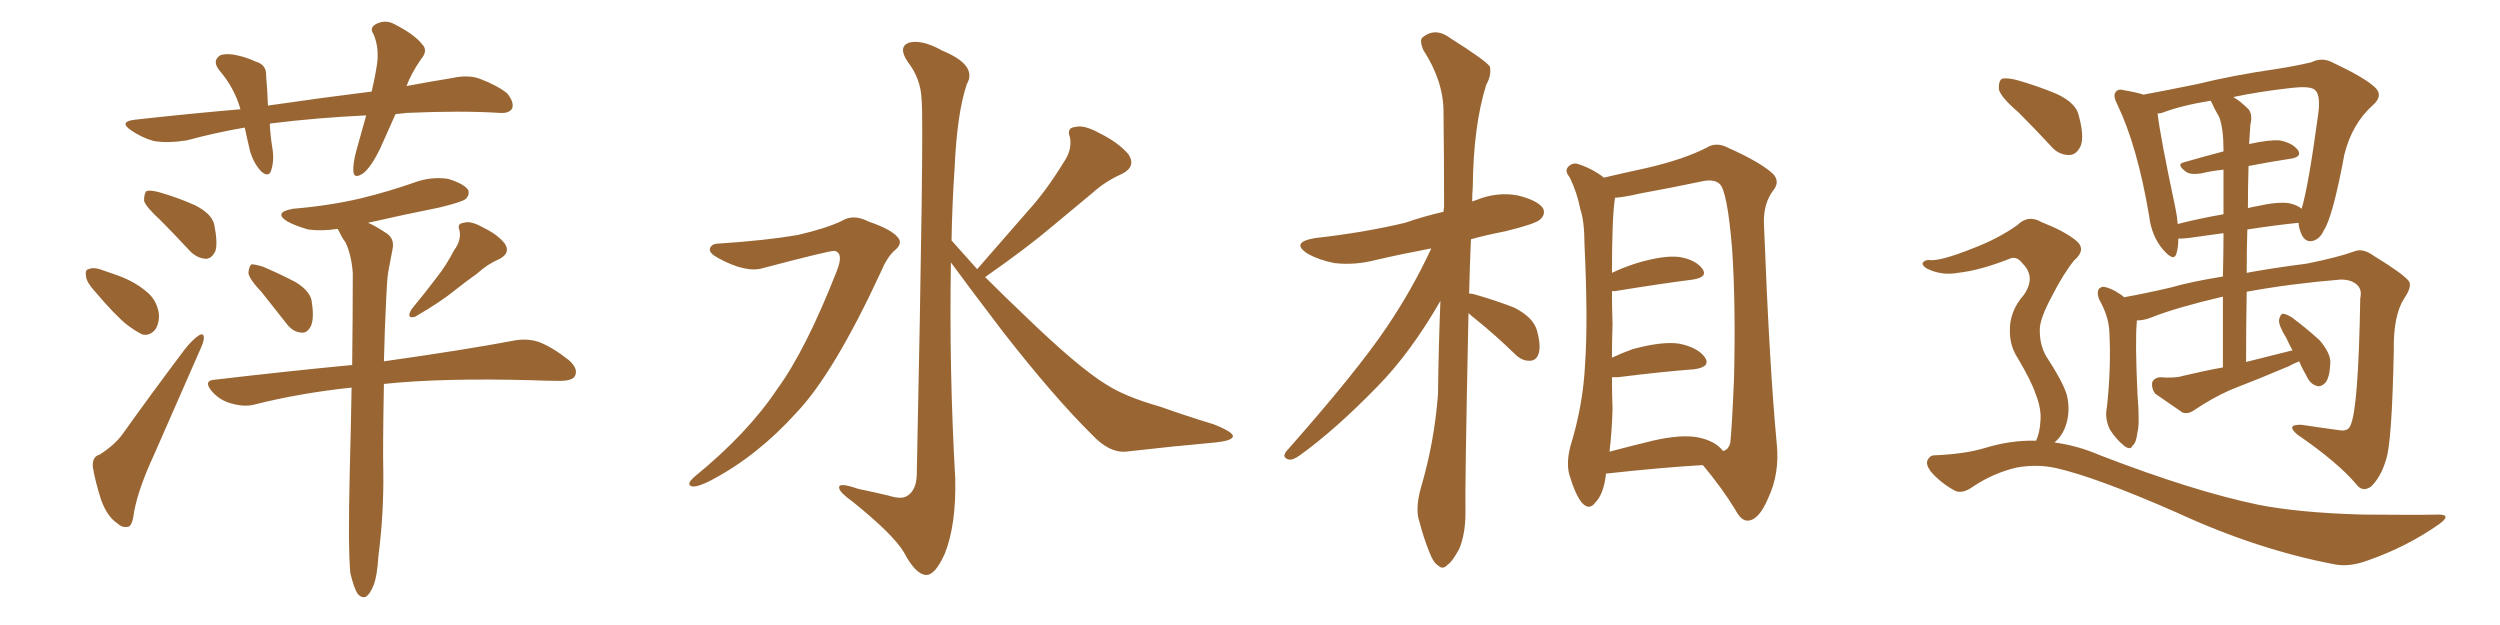 <svg xmlns="http://www.w3.org/2000/svg" xmlns:xlink="http://www.w3.org/1999/xlink" width="600" height="150"><path fill="#996633" padding="10" d="M94.92 27.39L94.92 27.39Q93.02 31.64 91.26 35.60L91.26 35.60Q89.06 40.14 87.16 41.60L87.16 41.60Q84.96 43.07 84.81 41.16L84.81 41.16Q84.67 39.26 85.55 36.04L85.55 36.04Q86.87 31.35 87.89 27.69L87.89 27.69Q75.88 28.27 65.33 29.59L65.33 29.59Q64.89 29.59 64.75 29.74L64.75 29.74Q64.89 32.52 65.33 35.30L65.33 35.30Q65.92 38.38 65.04 41.02L65.04 41.02Q64.45 42.63 62.70 41.16L62.70 41.16Q60.94 39.26 60.06 36.47L60.06 36.47Q59.33 33.40 58.74 30.62L58.74 30.62Q51.86 31.79 44.82 33.69L44.82 33.69Q40.14 34.42 36.91 33.84L36.91 33.84Q34.13 33.11 31.35 31.20L31.35 31.20Q28.42 29.15 32.52 28.71L32.52 28.71Q45.70 27.25 57.71 26.22L57.71 26.22Q56.25 21.09 52.73 16.99L52.73 16.99Q50.68 14.50 53.03 13.18L53.03 13.18Q54.79 12.74 57.13 13.33L57.13 13.33Q59.18 13.77 61.38 14.79L61.38 14.79Q64.01 15.53 63.87 18.16L63.87 18.16Q64.16 21.39 64.31 25.34L64.31 25.34Q77.34 23.44 89.21 21.97L89.21 21.97Q90.09 18.16 90.53 15.09L90.53 15.09Q90.97 11.28 89.65 8.20L89.65 8.20Q88.62 6.74 90.09 5.86L90.09 5.86Q92.43 4.54 94.78 5.86L94.78 5.86Q99.61 8.35 101.37 10.69L101.37 10.69Q102.83 12.16 100.93 14.36L100.93 14.36Q98.58 17.87 97.56 20.65L97.56 20.65Q102.98 19.63 108.40 18.75L108.40 18.75Q112.35 17.87 115.14 18.90L115.14 18.90Q119.38 20.51 121.73 22.41L121.73 22.41Q123.49 24.61 122.90 26.07L122.90 26.07Q122.17 27.25 119.97 27.10L119.97 27.10Q110.74 26.51 97.56 27.10L97.56 27.10Q95.95 27.25 94.92 27.39ZM38.53 52.88L38.53 52.88Q35.01 49.66 34.57 48.19L34.57 48.19Q34.57 46.44 35.16 45.85L35.16 45.85Q36.04 45.56 38.23 46.14L38.23 46.14Q42.77 47.46 46.73 49.22L46.73 49.22Q50.83 51.27 51.42 53.91L51.42 53.91Q52.29 58.30 51.71 60.21L51.71 60.21Q50.83 62.11 49.37 62.11L49.37 62.11Q47.17 61.96 45.41 60.06L45.41 60.06Q41.75 56.10 38.53 52.88ZM22.85 70.02L22.85 70.02Q20.80 67.82 20.65 66.36L20.65 66.36Q20.36 64.75 21.24 64.60L21.24 64.60Q22.56 64.01 24.76 64.89L24.76 64.89Q26.37 65.48 28.13 66.06L28.13 66.06Q32.23 67.53 35.01 69.87L35.01 69.87Q37.50 71.78 38.09 75L38.09 75Q38.38 77.20 37.35 78.96L37.35 78.96Q36.04 80.71 34.13 80.27L34.13 80.27Q32.37 79.39 30.47 77.93L30.47 77.93Q27.69 75.73 22.85 70.02ZM23.88 109.13L23.88 109.13Q27.54 106.79 29.44 104.15L29.44 104.15Q36.33 94.48 44.38 83.79L44.38 83.79Q46.14 81.59 47.61 80.57L47.61 80.57Q48.93 79.69 48.93 81.15L48.93 81.15Q48.93 82.03 47.90 84.23L47.90 84.23Q42.77 95.95 36.91 109.28L36.91 109.28Q33.25 117.19 32.23 122.61L32.23 122.61Q31.79 126.27 30.76 126.42L30.76 126.42Q29.30 126.71 28.27 125.68L28.27 125.68Q25.78 124.07 24.32 120.12L24.32 120.12Q22.85 115.58 22.27 112.06L22.27 112.06Q22.12 109.57 23.88 109.13ZM62.84 70.17L62.84 70.17Q59.77 66.94 59.62 65.48L59.62 65.48Q59.77 63.87 60.35 63.43L60.35 63.43Q61.23 63.43 63.13 64.01L63.13 64.01Q67.24 65.77 70.90 67.68L70.90 67.68Q74.71 70.02 74.85 72.66L74.85 72.66Q75.44 76.61 74.56 78.37L74.56 78.37Q73.68 79.98 72.36 79.83L72.36 79.83Q70.31 79.69 68.85 77.78L68.85 77.78Q65.63 73.68 62.84 70.17ZM108.98 60.06L108.98 60.06Q110.74 57.71 110.30 55.37L110.30 55.37Q109.57 53.61 111.33 53.47L111.33 53.47Q112.94 52.88 116.02 54.64L116.02 54.64Q119.38 56.25 121.14 58.45L121.14 58.45Q122.61 60.64 119.97 62.11L119.97 62.11Q116.89 63.43 114.55 65.63L114.55 65.63Q112.06 67.38 109.28 69.58L109.28 69.58Q105.91 72.36 99.61 76.03L99.61 76.03Q97.41 76.61 98.73 74.27L98.73 74.27Q102.10 70.17 104.88 66.50L104.88 66.50Q107.08 63.72 108.98 60.06ZM84.08 137.55L84.08 137.55L84.08 137.55Q83.50 131.40 83.94 113.23L83.94 113.23Q84.23 102.25 84.38 93.02L84.38 93.02Q71.92 94.34 60.94 97.12L60.94 97.12Q58.59 97.71 55.52 96.83L55.52 96.83Q52.73 96.09 50.83 93.90L50.83 93.90Q48.63 91.26 51.71 91.11L51.71 91.11Q69.14 89.06 84.52 87.60L84.52 87.60Q84.67 75 84.67 65.63L84.67 65.63Q84.38 61.23 82.91 58.15L82.91 58.15Q82.03 56.98 81.45 55.66L81.45 55.66Q81.15 55.08 81.01 54.93L81.01 54.93Q77.20 55.52 73.97 55.08L73.97 55.08Q70.90 54.20 68.99 53.17L68.99 53.17Q65.48 50.98 70.31 50.10L70.31 50.10Q79.10 49.37 86.57 47.61L86.57 47.61Q93.16 46.00 99.46 43.80L99.46 43.80Q103.42 42.33 107.52 42.92L107.52 42.92Q111.33 44.09 112.35 45.56L112.35 45.56Q112.79 46.73 111.77 47.75L111.77 47.75Q110.89 48.49 105.47 49.80L105.47 49.80Q96.68 51.56 88.33 53.47L88.33 53.47Q90.09 54.20 92.72 55.96L92.72 55.96Q94.78 57.28 94.19 59.91L94.19 59.91Q93.75 62.26 93.16 65.33L93.16 65.33Q92.87 67.38 92.72 71.04L92.72 71.04Q92.29 79.69 92.14 86.72L92.14 86.72Q111.77 83.94 123.34 81.74L123.34 81.74Q126.42 81.15 129.20 82.03L129.20 82.03Q132.42 83.20 136.52 86.43L136.52 86.43Q138.87 88.48 137.99 90.23L137.99 90.23Q137.40 91.41 134.33 91.41L134.33 91.41Q131.40 91.41 127.88 91.26L127.88 91.26Q106.20 90.67 92.14 92.14L92.14 92.14Q91.85 107.67 91.99 113.09L91.99 113.09Q92.14 123.19 90.82 133.45L90.82 133.45Q90.53 138.28 89.65 140.48L89.65 140.48Q88.77 142.68 87.74 143.26L87.74 143.26Q86.72 143.55 85.84 142.53L85.84 142.53Q84.96 141.21 84.08 137.55ZM172.56 58.45L172.56 58.45Q183.84 57.71 191.46 56.40L191.46 56.40Q198.34 54.79 202.00 53.03L202.00 53.03Q204.79 51.27 208.45 53.17L208.45 53.17Q214.01 55.08 215.48 56.98L215.48 56.98Q216.80 58.45 214.60 60.21L214.60 60.21Q212.84 61.82 211.38 65.33L211.38 65.33Q200.10 89.65 191.16 99.02L191.16 99.02Q181.79 109.42 170.65 115.28L170.65 115.28Q167.58 116.89 166.11 116.75L166.11 116.75Q164.50 116.31 166.70 114.40L166.70 114.40Q179.44 104.00 186.47 93.46L186.47 93.46Q193.36 84.08 200.83 65.04L200.83 65.04Q202.59 60.64 200.24 60.21L200.24 60.21Q198.78 60.21 183.25 64.31L183.25 64.31Q179.15 65.63 172.41 61.96L172.41 61.96Q170.21 60.79 170.36 59.77L170.36 59.77Q170.65 58.45 172.56 58.45ZM234.52 64.60L234.52 64.60L234.52 64.60Q240.82 57.42 246.53 50.83L246.53 50.83Q251.07 45.85 255.18 39.11L255.18 39.11Q257.37 36.04 256.79 32.96L256.79 32.96Q255.91 30.62 258.11 30.47L258.11 30.47Q260.16 29.88 264.11 32.08L264.11 32.08Q268.51 34.28 270.85 37.06L270.85 37.06Q272.75 39.99 269.24 41.75L269.24 41.75Q265.28 43.51 262.21 46.29L262.21 46.29Q257.67 50.10 252.69 54.20L252.69 54.20Q246.68 59.33 236.43 66.50L236.43 66.50Q240.97 71.04 246.68 76.46L246.68 76.46Q258.69 88.04 265.28 92.14L265.28 92.14Q269.97 95.21 278.32 97.56L278.32 97.56Q284.91 99.90 291.21 101.81L291.21 101.81Q296.04 103.71 295.90 104.74L295.90 104.74Q295.75 105.76 291.65 106.20L291.65 106.20Q281.69 107.08 270.12 108.40L270.12 108.40Q266.16 108.69 262.06 104.30L262.06 104.30Q252.98 95.36 240.53 79.39L240.53 79.39Q232.18 68.41 228.22 62.99L228.22 62.99Q227.78 88.77 229.25 114.70L229.25 114.70Q229.54 125.83 226.76 132.86L226.76 132.86Q224.41 138.13 222.22 137.99L222.22 137.99Q219.73 137.84 216.94 132.57L216.94 132.57Q214.45 128.32 204.64 120.41L204.64 120.41Q201.56 118.21 201.42 117.19L201.42 117.19Q200.98 115.58 205.96 117.33L205.96 117.33Q209.62 118.07 213.28 118.95L213.28 118.95Q216.50 119.97 217.82 118.95L217.82 118.95Q219.87 117.63 220.02 114.11L220.02 114.11Q221.78 29.74 221.19 24.02L221.19 24.02Q221.04 18.90 217.82 14.79L217.82 14.79Q215.48 11.28 218.12 10.25L218.12 10.25Q221.19 9.38 226.17 12.16L226.17 12.16Q234.67 15.67 232.03 20.21L232.03 20.21Q229.69 27.10 229.10 40.43L229.10 40.43Q228.52 48.93 228.37 57.71L228.37 57.71Q231.30 60.94 234.52 64.60ZM352.44 75.15L352.44 75.15Q351.56 117.04 351.71 123.19L351.71 123.19Q351.71 128.03 350.24 131.69L350.24 131.69Q348.49 134.91 347.46 135.50L347.46 135.50Q346.29 136.82 345.26 135.79L345.26 135.79Q344.09 135.21 343.07 132.57L343.07 132.57Q341.60 128.91 340.72 125.39L340.72 125.39Q339.55 122.31 341.02 117.04L341.02 117.04Q344.24 106.20 345.12 94.63L345.12 94.63Q345.26 82.91 345.70 72.22L345.70 72.22Q338.53 84.67 330.62 92.72L330.62 92.72Q320.65 102.98 312.16 109.13L312.16 109.13Q310.40 110.45 309.38 110.30L309.38 110.30Q307.62 109.86 308.64 108.40L308.64 108.40Q325.63 89.21 332.81 78.52L332.81 78.52Q338.96 69.43 343.51 59.62L343.51 59.62Q336.47 60.94 330.18 62.40L330.18 62.40Q325.05 63.72 320.21 63.13L320.21 63.13Q316.55 62.40 313.92 60.94L313.92 60.94Q309.52 58.15 315.67 57.13L315.67 57.13Q327.39 55.81 337.21 53.47L337.21 53.47Q341.89 51.86 346.44 50.83L346.44 50.83Q346.44 50.10 346.58 49.95L346.58 49.95Q346.58 37.50 346.44 26.81L346.44 26.81Q346.44 19.48 341.60 12.01L341.60 12.01Q340.58 9.52 341.46 8.94L341.46 8.94Q344.53 6.45 348.19 9.23L348.19 9.23Q356.54 14.50 357.57 15.97L357.57 15.97Q358.01 18.02 356.69 20.36L356.69 20.36Q353.61 30.18 353.47 44.82L353.47 44.82Q353.32 46.58 353.32 48.34L353.32 48.34Q353.76 48.19 354.20 48.05L354.20 48.05Q359.18 46.00 364.16 46.88L364.16 46.88Q368.99 48.05 370.31 49.95L370.31 49.95Q371.04 51.42 369.58 52.73L369.58 52.73Q368.41 53.76 361.23 55.52L361.23 55.52Q356.69 56.40 353.03 57.42L353.03 57.42Q352.73 64.16 352.59 70.46L352.59 70.46Q353.32 70.46 353.76 70.61L353.76 70.61Q358.89 72.07 363.43 73.83L363.43 73.83Q367.97 76.17 368.85 79.25L368.85 79.25Q369.87 82.91 369.29 84.81L369.29 84.81Q368.70 86.57 367.24 86.57L367.24 86.57Q365.33 86.72 363.57 84.96L363.57 84.96Q358.89 80.42 354.35 76.76L354.35 76.76Q353.03 75.73 352.44 75.15ZM385.40 113.67L385.40 113.67Q385.40 113.96 385.40 114.11L385.40 114.11Q384.81 118.65 382.91 120.56L382.91 120.56Q381.45 122.61 379.69 120.70L379.69 120.70Q378.08 118.80 376.61 113.82L376.61 113.82Q375.88 111.04 376.90 107.08L376.90 107.08Q379.98 97.12 380.42 87.30L380.42 87.30Q381.15 76.90 380.27 58.45L380.27 58.45Q380.27 53.17 379.25 50.10L379.25 50.10Q378.52 46.29 376.76 42.63L376.76 42.63Q375.59 41.16 376.17 40.28L376.17 40.28Q377.05 39.11 378.37 39.26L378.37 39.26Q381.88 40.28 384.96 42.63L384.96 42.63Q388.62 41.75 395.36 40.28L395.36 40.28Q404.15 38.23 409.57 35.45L409.57 35.45Q411.91 33.98 414.70 35.45L414.70 35.45Q422.90 39.11 425.68 41.89L425.68 41.89Q427.15 43.65 425.68 45.56L425.68 45.56Q423.19 48.78 423.34 53.61L423.34 53.61Q424.66 87.89 426.42 106.49L426.42 106.49Q427.15 113.67 424.37 119.53L424.37 119.53Q422.17 124.80 419.53 124.95L419.53 124.95Q417.92 125.10 416.46 122.31L416.46 122.31Q413.23 117.04 408.69 111.62L408.69 111.62Q398.58 112.21 385.40 113.67ZM407.81 105.03L407.81 105.03L407.81 105.03Q411.77 105.91 413.53 108.25L413.53 108.25Q414.84 107.96 415.28 106.20L415.28 106.20Q415.72 101.66 416.16 90.97L416.16 90.97Q416.60 73.24 415.72 59.91L415.72 59.91Q414.55 45.56 412.65 44.09L412.65 44.09Q411.33 42.92 408.54 43.51L408.54 43.51Q401.66 44.97 393.60 46.44L393.60 46.44Q389.94 47.31 387.60 47.46L387.60 47.46Q386.87 52.15 386.87 65.48L386.87 65.48Q389.65 64.16 392.87 63.13L392.87 63.13Q399.32 61.23 402.98 61.67L402.98 61.67Q406.79 62.26 408.54 64.45L408.54 64.45Q410.01 66.50 406.35 67.09L406.35 67.09Q398.29 68.12 387.60 69.87L387.60 69.87Q387.01 69.87 386.87 69.87L386.87 69.87Q386.87 73.54 387.01 77.93L387.01 77.93Q386.87 81.74 386.87 85.84L386.87 85.84Q389.06 84.81 391.85 83.79L391.85 83.79Q398.88 81.88 402.98 82.47L402.98 82.47Q407.37 83.35 409.13 85.69L409.13 85.69Q410.74 88.04 406.64 88.62L406.64 88.62Q398.88 89.21 388.33 90.53L388.33 90.53Q387.45 90.53 386.87 90.53L386.87 90.53Q386.87 94.19 387.01 98.14L387.01 98.14Q386.87 103.42 386.28 108.40L386.28 108.40Q391.26 107.08 396.68 105.76L396.68 105.76Q403.71 104.15 407.81 105.03ZM550.20 84.08L550.20 84.08Q549.32 82.47 548.73 81.15L548.73 81.15Q546.83 78.08 546.97 76.76L546.97 76.76Q547.27 75.44 547.85 75.29L547.85 75.29Q548.58 75.29 550.05 76.17L550.05 76.17Q553.56 78.81 556.64 81.59L556.64 81.59Q559.42 84.81 559.28 87.16L559.28 87.16Q559.13 90.53 558.11 91.85L558.11 91.85Q556.93 93.02 555.91 92.58L555.91 92.58Q554.44 92.14 553.56 90.23L553.56 90.23Q552.39 88.18 551.81 86.72L551.81 86.72Q550.34 87.30 549.32 87.89L549.32 87.89Q542.43 90.82 535.25 93.60L535.25 93.60Q530.71 95.65 526.61 98.44L526.61 98.44Q525.15 99.46 523.83 99.02L523.83 99.02Q520.02 96.39 517.24 94.48L517.24 94.48Q516.36 93.31 516.50 91.85L516.50 91.85Q516.94 90.67 518.41 90.53L518.41 90.53Q521.92 90.82 523.83 90.23L523.83 90.23Q528.66 89.06 533.50 88.18L533.50 88.18Q533.50 78.81 533.50 71.19L533.50 71.19Q522.22 73.83 516.36 76.17L516.36 76.17Q514.60 76.90 512.84 76.90L512.84 76.90Q512.84 77.05 512.84 77.20L512.84 77.20Q512.40 81.74 512.99 94.48L512.99 94.48Q513.57 101.81 512.99 103.71L512.99 103.71Q512.70 106.35 511.82 106.93L511.82 106.93Q511.38 108.11 509.91 107.08L509.91 107.08Q507.86 105.47 506.40 103.13L506.40 103.13Q505.08 100.49 505.66 97.71L505.66 97.71Q506.69 88.18 506.25 79.69L506.25 79.69Q506.10 75.88 503.76 71.78L503.76 71.78Q503.17 70.17 503.76 69.29L503.76 69.29Q504.49 68.70 505.08 68.85L505.08 68.85Q506.84 69.29 508.15 70.17L508.15 70.17Q509.18 70.75 509.77 71.34L509.77 71.34Q514.75 70.46 521.04 68.99L521.04 68.99Q525.44 67.68 533.50 66.36L533.50 66.36Q533.64 60.50 533.64 55.96L533.64 55.96Q529.54 56.54 525.15 57.13L525.15 57.13Q523.68 57.28 522.80 57.28L522.80 57.28Q522.80 59.33 522.36 60.79L522.36 60.79Q521.78 62.99 519.14 59.91L519.14 59.91Q516.36 56.69 515.77 51.71L515.77 51.71Q512.99 35.16 508.15 25.05L508.15 25.05Q506.98 22.85 507.86 21.97L507.86 21.97Q508.45 21.24 509.91 21.68L509.91 21.68Q512.55 22.12 514.45 22.71L514.45 22.71Q520.02 21.68 527.20 20.21L527.20 20.21Q536.13 18.02 546.39 16.55L546.39 16.55Q551.07 15.82 554.74 14.94L554.74 14.94Q557.37 13.62 560.01 15.09L560.01 15.09Q567.19 18.46 569.82 20.80L569.82 20.80Q572.17 22.85 569.53 25.20L569.53 25.20Q564.55 29.59 562.65 37.06L562.65 37.06Q559.86 52.15 557.67 55.37L557.67 55.37Q556.79 57.42 554.88 57.86L554.88 57.86Q553.13 58.15 552.25 55.96L552.25 55.96Q551.66 54.49 551.66 53.47L551.66 53.47Q545.95 54.05 539.36 55.08L539.36 55.08Q539.21 60.06 539.21 65.48L539.21 65.48Q545.51 64.31 553.56 63.28L553.56 63.28Q560.89 61.82 564.99 60.35L564.99 60.35Q567.04 59.47 569.68 61.38L569.68 61.38Q576.86 65.77 578.17 67.53L578.17 67.53Q578.91 68.85 577.00 71.63L577.00 71.63Q574.37 75.73 574.51 84.08L574.51 84.08Q574.07 106.49 572.61 110.45L572.61 110.45Q571.44 114.40 569.09 116.75L569.09 116.75Q567.04 118.21 565.58 116.31L565.58 116.31Q561.18 111.04 551.37 104.30L551.37 104.30Q548.44 101.81 552.39 101.95L552.39 101.95Q557.23 102.69 561.62 103.27L561.62 103.27Q563.53 103.56 564.11 102.10L564.11 102.10Q566.02 98.14 566.46 71.63L566.46 71.63Q566.89 69.58 565.87 68.55L565.87 68.55Q564.55 67.09 561.77 67.09L561.77 67.09Q549.46 68.12 539.21 70.02L539.21 70.02Q539.06 77.93 539.06 86.87L539.06 86.87Q544.78 85.40 550.20 84.08ZM532.62 28.13L532.62 28.13Q531.59 26.37 530.57 24.17L530.57 24.17Q523.39 25.34 518.85 27.10L518.85 27.10Q518.26 27.25 517.82 27.25L517.82 27.25Q518.41 32.52 522.07 49.80L522.07 49.80Q522.51 51.86 522.66 53.76L522.66 53.76Q527.78 52.44 533.64 51.42L533.64 51.42Q533.64 44.38 533.64 40.72L533.64 40.72Q530.71 41.02 528.37 41.60L528.37 41.60Q525.59 42.04 524.56 41.16L524.56 41.16Q522.22 39.40 524.12 38.96L524.12 38.96Q528.66 37.65 533.64 36.33L533.64 36.33Q533.64 36.04 533.64 35.89L533.64 35.89Q533.64 30.91 532.62 28.13ZM539.65 39.84L539.65 39.84Q539.50 44.68 539.50 49.95L539.50 49.95Q540.53 49.66 541.55 49.51L541.55 49.51Q546.68 48.34 549.46 48.78L549.46 48.78Q551.37 49.22 552.39 50.10L552.39 50.10Q554.00 44.82 556.35 27.54L556.35 27.54Q557.08 22.41 555.32 21.39L555.32 21.39Q554.00 20.65 550.05 21.09L550.05 21.09Q542.14 21.97 535.99 23.29L535.99 23.29Q537.74 24.32 539.65 26.22L539.65 26.22Q540.67 27.54 540.09 29.88L540.09 29.88Q539.94 31.79 539.79 34.57L539.79 34.57Q544.34 33.54 547.12 33.69L547.12 33.69Q550.20 34.28 551.51 36.04L551.51 36.04Q552.54 37.65 549.76 38.09L549.76 38.09Q544.92 38.82 539.65 39.84ZM484.42 26.95L484.42 26.95Q480.32 23.44 479.74 21.53L479.74 21.53Q479.59 19.48 480.47 18.90L480.47 18.90Q481.64 18.60 483.98 19.19L483.98 19.19Q489.11 20.65 493.65 22.56L493.65 22.56Q498.34 24.76 498.93 27.83L498.93 27.83Q500.24 32.67 499.37 35.01L499.37 35.01Q498.34 37.21 496.58 37.21L496.58 37.21Q493.95 37.21 492.04 34.86L492.04 34.86Q488.09 30.62 484.42 26.95ZM493.07 106.20L493.07 106.20L493.07 106.20Q498.63 106.93 504.05 109.28L504.05 109.28Q526.46 117.92 541.99 121.14L541.99 121.14Q551.66 123.05 566.75 123.49L566.75 123.49Q580.66 123.63 585.21 123.49L585.21 123.49Q588.57 123.49 585.35 125.83L585.35 125.83Q577.59 131.25 568.36 134.47L568.36 134.47Q564.11 136.08 560.60 135.50L560.60 135.50Q541.85 131.98 522.51 123.05L522.51 123.05Q503.17 114.55 493.51 112.35L493.51 112.35Q488.96 111.33 483.98 112.21L483.98 112.21Q478.42 113.53 473.58 116.75L473.58 116.75Q470.95 118.65 469.19 117.77L469.19 117.77Q465.67 115.87 463.33 113.09L463.33 113.09Q462.16 111.47 462.60 110.45L462.60 110.45Q463.18 109.28 464.21 109.28L464.21 109.28Q471.53 108.98 476.37 107.52L476.37 107.52Q482.52 105.62 488.67 105.76L488.67 105.76Q489.55 103.86 489.70 101.07L489.70 101.07Q489.99 98.14 488.53 94.48L488.53 94.48Q487.50 91.41 484.28 85.99L484.28 85.99Q482.37 83.06 482.37 79.54L482.37 79.54Q482.23 74.71 485.74 70.75L485.74 70.75Q488.67 66.50 485.45 63.28L485.45 63.28Q484.13 61.52 482.67 61.96L482.67 61.96Q475.34 64.89 469.92 65.48L469.92 65.48Q465.97 66.21 462.45 64.45L462.45 64.45Q461.28 63.72 461.43 63.13L461.43 63.13Q461.87 62.40 462.89 62.40L462.89 62.40Q465.38 62.84 473.44 59.62L473.44 59.62Q479.59 57.28 484.13 54.05L484.13 54.05Q486.77 51.42 489.99 53.32L489.99 53.32Q495.26 55.37 498.05 57.57L498.05 57.57Q500.98 59.77 497.75 62.55L497.75 62.55Q495.26 65.63 492.48 71.04L492.48 71.04Q489.40 76.76 489.55 79.39L489.55 79.39Q489.55 82.76 491.02 85.40L491.02 85.40Q494.97 91.41 496.00 94.63L496.00 94.63Q497.02 98.73 495.70 102.39L495.70 102.39Q494.82 104.74 493.07 106.20Z"/></svg>